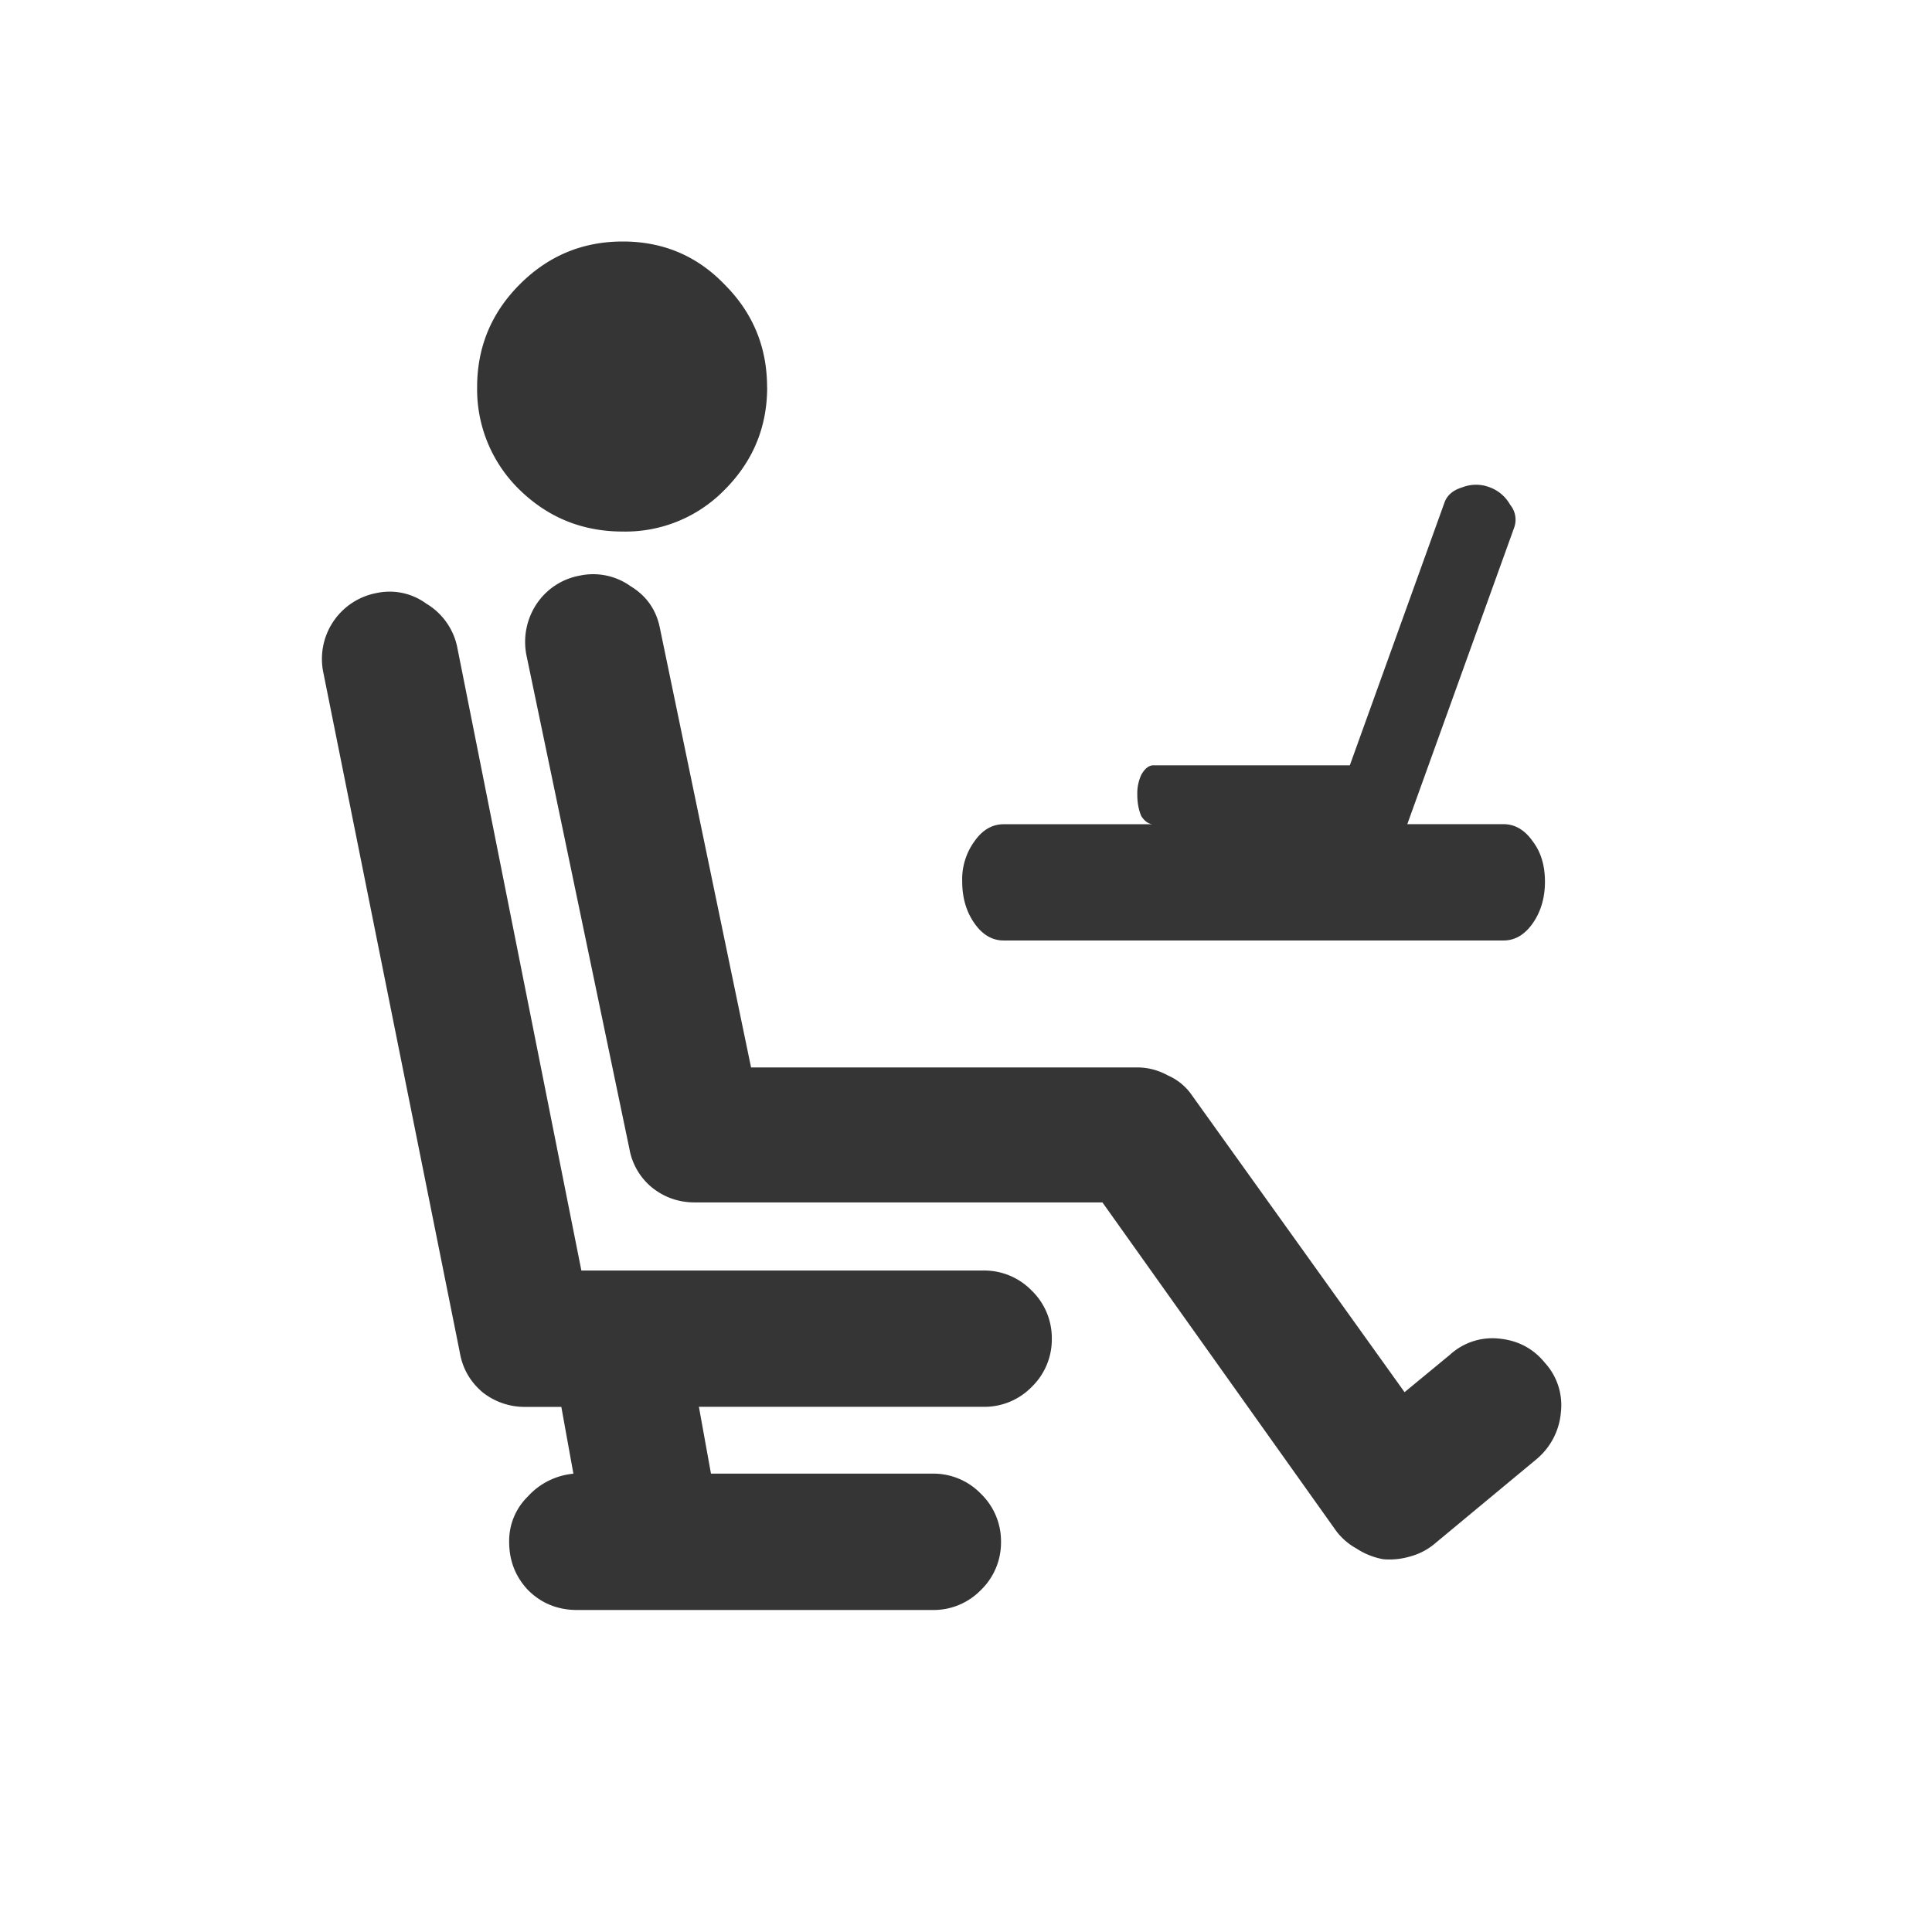 <svg xmlns="http://www.w3.org/2000/svg" width="24" height="24" fill="none"><path fill="#353535" d="M9.53 4.81q0 .747-.532 1.278a1.72 1.72 0 0 1-1.262.515q-.747 0-1.278-.515a1.74 1.74 0 0 1-.531-1.278q0-.748.531-1.279T7.736 3q.749 0 1.262.531.531.53.531 1.279M7.204 7.15a.8.8 0 0 1 .631.133q.3.183.365.531l1.13 5.446h4.797q.2 0 .382.1a.7.7 0 0 1 .299.248l2.64 3.686.564-.465a.78.78 0 0 1 .614-.2q.349.035.565.3a.78.78 0 0 1 .199.614.85.85 0 0 1-.3.581l-1.26 1.046a.8.8 0 0 1-.316.166.9.9 0 0 1-.332.033.9.9 0 0 1-.332-.133.8.8 0 0 1-.25-.216l-2.905-4.083H8.633q-.3 0-.531-.183a.8.8 0 0 1-.283-.481L6.541 8.146a.85.85 0 0 1 .116-.63.82.82 0 0 1 .548-.366m-1.527.88a.82.82 0 0 0-.382-.531.77.77 0 0 0-.614-.133.833.833 0 0 0-.664.996l1.693 8.434q.05.3.282.498a.84.84 0 0 0 .532.183h.448l.15.83a.87.87 0 0 0-.565.282.77.77 0 0 0-.233.564q0 .35.233.598.248.249.614.249h4.416a.82.82 0 0 0 .598-.249.82.82 0 0 0 .249-.598.82.82 0 0 0-.25-.597.82.82 0 0 0-.597-.25H8.832l-.15-.83h3.537a.82.82 0 0 0 .598-.248.82.82 0 0 0 .249-.598.82.82 0 0 0-.25-.598.82.82 0 0 0-.597-.249H7.222zm12.999 2.208h-1.195l1.328-3.685a.29.29 0 0 0-.05-.282.48.48 0 0 0-.25-.216.47.47 0 0 0-.348 0q-.165.05-.216.182l-1.178 3.27h-2.44q-.084 0-.15.117a.55.55 0 0 0-.05.249q0 .15.05.266.066.1.15.1h-1.86q-.216 0-.365.215a.8.8 0 0 0-.15.498q0 .299.15.515t.365.216h6.209q.215 0 .365-.216t.15-.515q0-.3-.15-.498-.15-.216-.365-.216"/></svg>